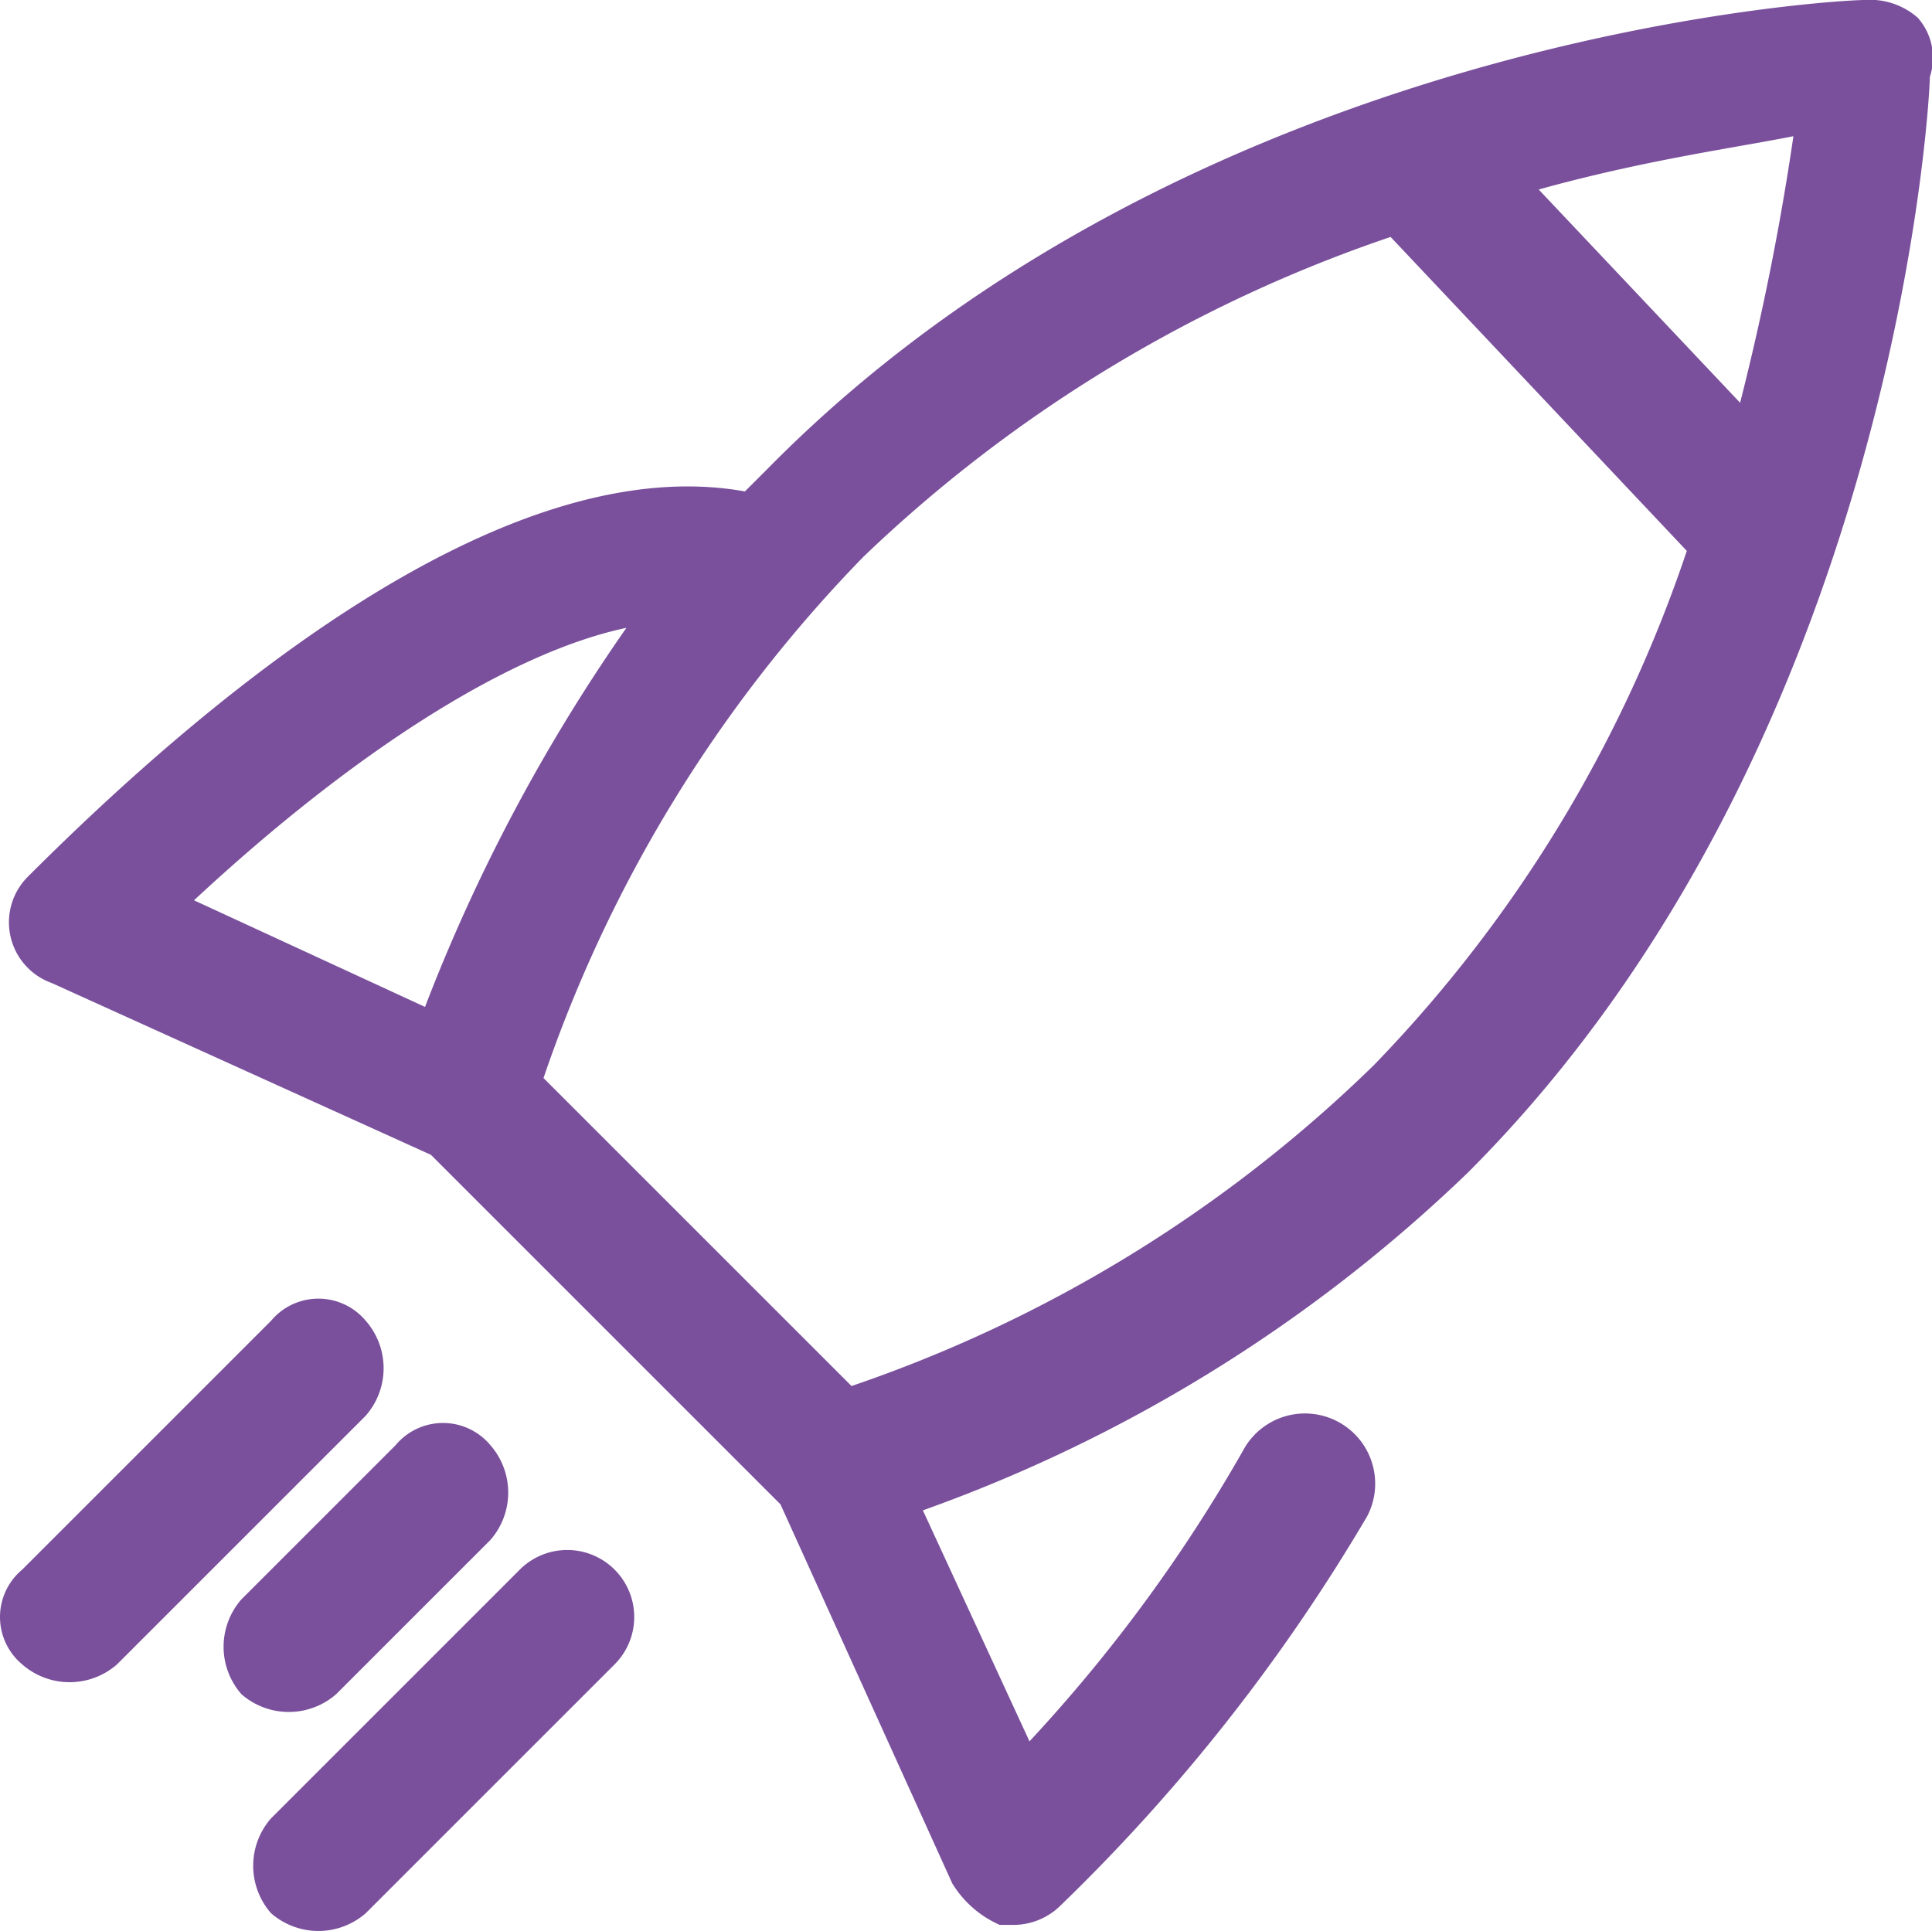 <svg xmlns="http://www.w3.org/2000/svg" width="37.584" height="37.568" viewBox="0 0 37.584 37.568"><g id="Groupe_37385" data-name="Groupe 37385" transform="translate(0)"><g id="Groupe_37368" data-name="Groupe 37368" transform="translate(0 0)"><path id="Trac&#xE9;_47352" data-name="Trac&#xE9; 47352" d="M400.912,378.046a1.408,1.408,0,0,0-1.037-.346c-.576,0-13.022.691-21.319,9.1l-.461.461c-4.494-.807-10.026,3.572-13.944,7.491a1.254,1.254,0,0,0,.461,2.074l7.375,3.342,6.8,6.8,3.342,7.375a2.05,2.05,0,0,0,.922.807h.23a1.308,1.308,0,0,0,.922-.346A35.721,35.721,0,0,0,390.2,407.2a1.366,1.366,0,0,0-2.42-1.268,30.267,30.267,0,0,1-4.149,5.647l-2.074-4.494a29.6,29.6,0,0,0,10.6-6.569h0c8.3-8.3,8.989-20.858,8.989-21.319A1.178,1.178,0,0,0,400.912,378.046Zm-3.457,7.49-3.918-4.149c2.074-.576,3.8-.807,4.955-1.037A50.824,50.824,0,0,1,397.455,385.536Zm-21.665,4.379a34.426,34.426,0,0,0-3.918,7.375l-4.494-2.074C370.6,392.22,373.6,390.376,375.791,389.915Zm14.52,8.528a27.008,27.008,0,0,1-10.141,6.223l-5.992-5.992a27.008,27.008,0,0,1,6.223-10.141,27.607,27.607,0,0,1,10.256-6.223l5.762,6.108A26.466,26.466,0,0,1,390.311,398.443Z" transform="translate(-363.604 -377.7)" fill="#7a509c"></path><path id="Trac&#xE9;_47353" data-name="Trac&#xE9; 47353" d="M370.741,400.057a1.2,1.2,0,0,0-1.844,0l-4.84,4.84a1.2,1.2,0,0,0,0,1.844,1.4,1.4,0,0,0,1.844,0l4.84-4.84A1.4,1.4,0,0,0,370.741,400.057Z" transform="translate(-363.625 -374.359)" fill="#7a509c"></path><path id="Trac&#xE9;_47354" data-name="Trac&#xE9; 47354" d="M373.086,404.246l-4.84,4.84a1.4,1.4,0,0,0,0,1.844,1.4,1.4,0,0,0,1.844,0l4.84-4.84a1.3,1.3,0,1,0-1.844-1.844Z" transform="translate(-362.974 -373.708)" fill="#7a509c"></path><path id="Trac&#xE9;_47355" data-name="Trac&#xE9; 47355" d="M369.59,407l3-3a1.4,1.4,0,0,0,0-1.844,1.2,1.2,0,0,0-1.844,0l-3,3a1.4,1.4,0,0,0,0,1.844,1.4,1.4,0,0,0,1.844,0Z" transform="translate(-363.05 -374.039)" fill="#7a509c"></path></g></g></svg>